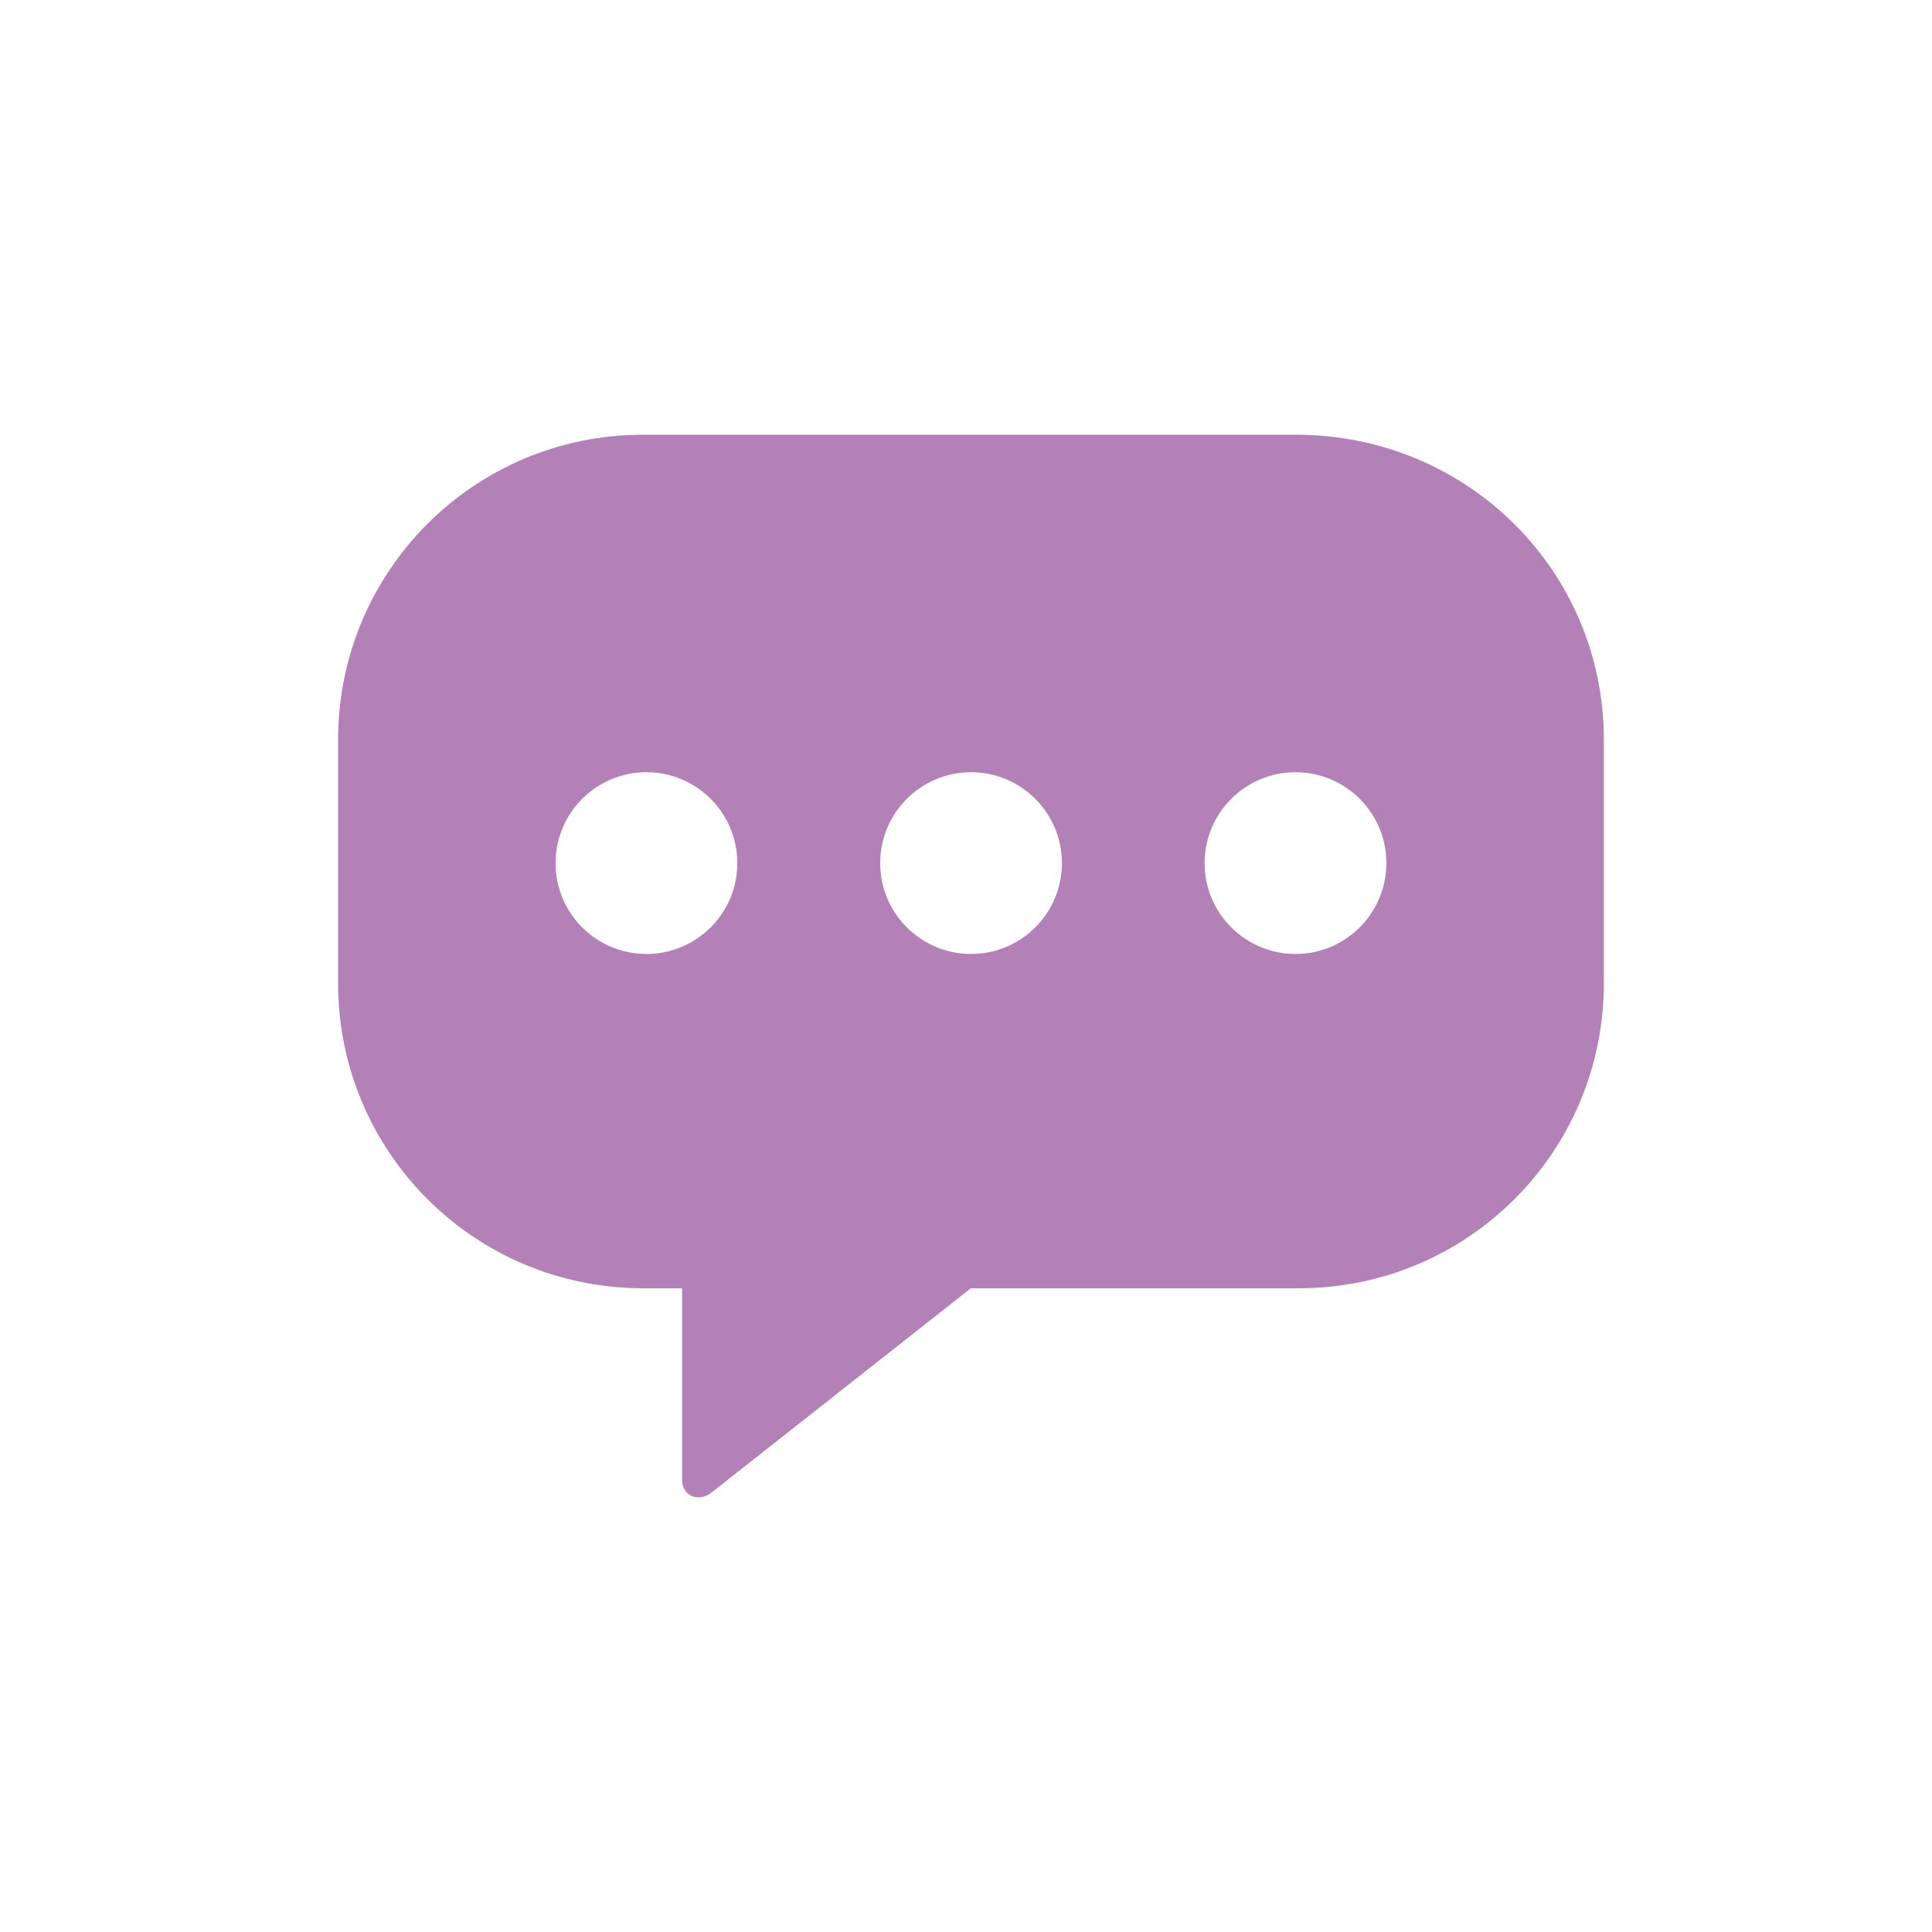 <svg width="40" height="40" viewBox="0 0 40 40" fill="none" xmlns="http://www.w3.org/2000/svg">
<path fill-rule="evenodd" clip-rule="evenodd" d="M26.89 26.672H20.1L14.727 30.905C14.458 31.107 14.122 30.973 14.122 30.637V26.672H13.316C9.822 26.672 7 23.85 7 20.356V15.316C7 11.822 9.822 9 13.316 9H26.822C30.384 9 33.206 11.822 33.206 15.316V20.356C33.206 23.85 30.384 26.672 26.89 26.672ZM15.265 17.87C15.265 18.909 14.422 19.751 13.383 19.751C12.344 19.751 11.502 18.909 11.502 17.87C11.502 16.831 12.344 15.988 13.383 15.988C14.422 15.988 15.265 16.831 15.265 17.87ZM20.104 19.751C21.143 19.751 21.986 18.909 21.986 17.87C21.986 16.831 21.143 15.988 20.104 15.988C19.065 15.988 18.223 16.831 18.223 17.87C18.223 18.909 19.065 19.751 20.104 19.751ZM28.703 17.87C28.703 18.909 27.861 19.751 26.822 19.751C25.783 19.751 24.94 18.909 24.94 17.87C24.94 16.831 25.783 15.988 26.822 15.988C27.861 15.988 28.703 16.831 28.703 17.87Z" fill="#B381B7"/>
</svg>
